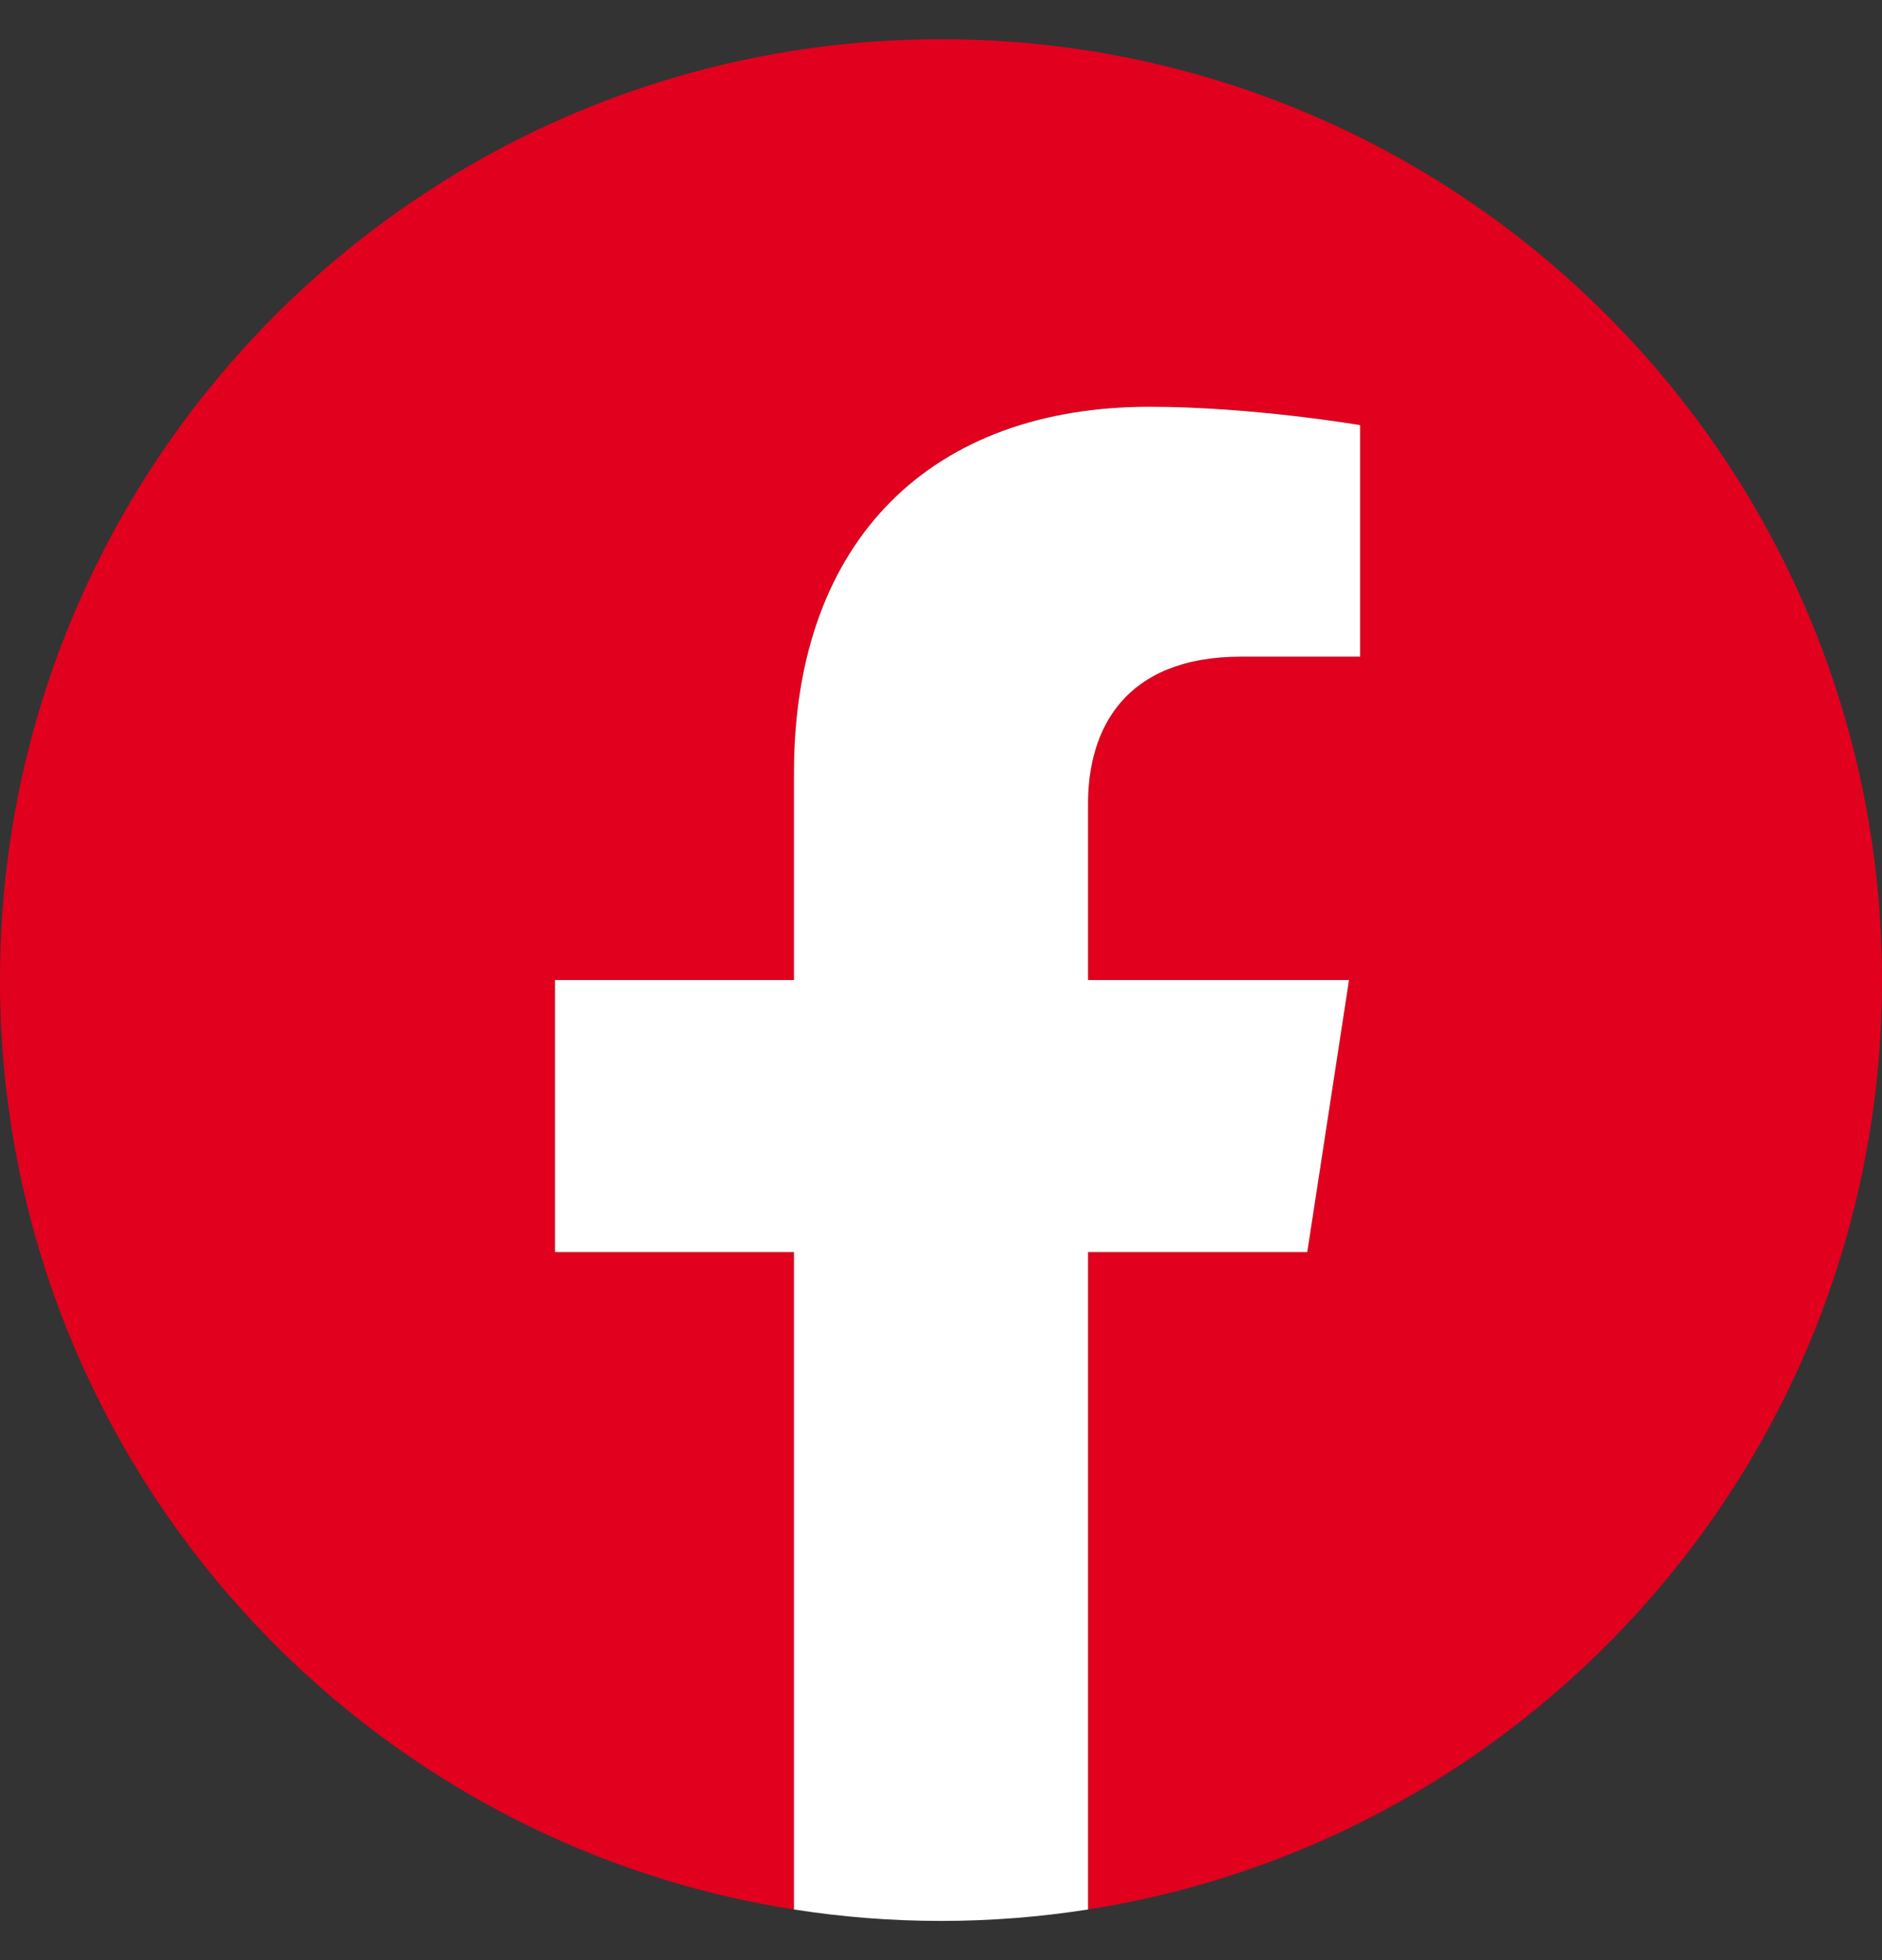 <svg width="24" height="25" viewBox="0 0 24 25" fill="none" xmlns="http://www.w3.org/2000/svg">
<rect x="0" y="0" width="24" height="25" fill="#333333" stroke="none"/>
<g clip-path="url(#clip0_355_1222)">
<path d="M24 12.5C24 5.872 18.627 0.5 12 0.5C5.373 0.5 0 5.872 0 12.5C0 18.489 4.388 23.454 10.125 24.354V15.969H7.078V12.5H10.125V9.856C10.125 6.849 11.916 5.187 14.658 5.187C15.97 5.187 17.344 5.422 17.344 5.422V8.375H15.831C14.34 8.375 13.875 9.3 13.875 10.249V12.5H17.203L16.671 15.969H13.875V24.354C19.612 23.454 24 18.489 24 12.5Z" fill="#E1001E"/>
<path d="M16.671 15.969L17.203 12.5H13.875V10.249C13.875 9.3 14.34 8.375 15.831 8.375H17.344V5.422C17.344 5.422 15.97 5.188 14.658 5.188C11.916 5.188 10.125 6.849 10.125 9.856V12.5H7.078V15.969H10.125V24.354C10.736 24.45 11.362 24.5 12 24.5C12.638 24.5 13.264 24.45 13.875 24.354V15.969H16.671Z" fill="white"/>
</g>
<defs>
<clipPath id="clip0_355_1222">
<rect width="24" height="24" fill="white" transform="translate(0 0.5)"/>
</clipPath>
</defs>
</svg>
